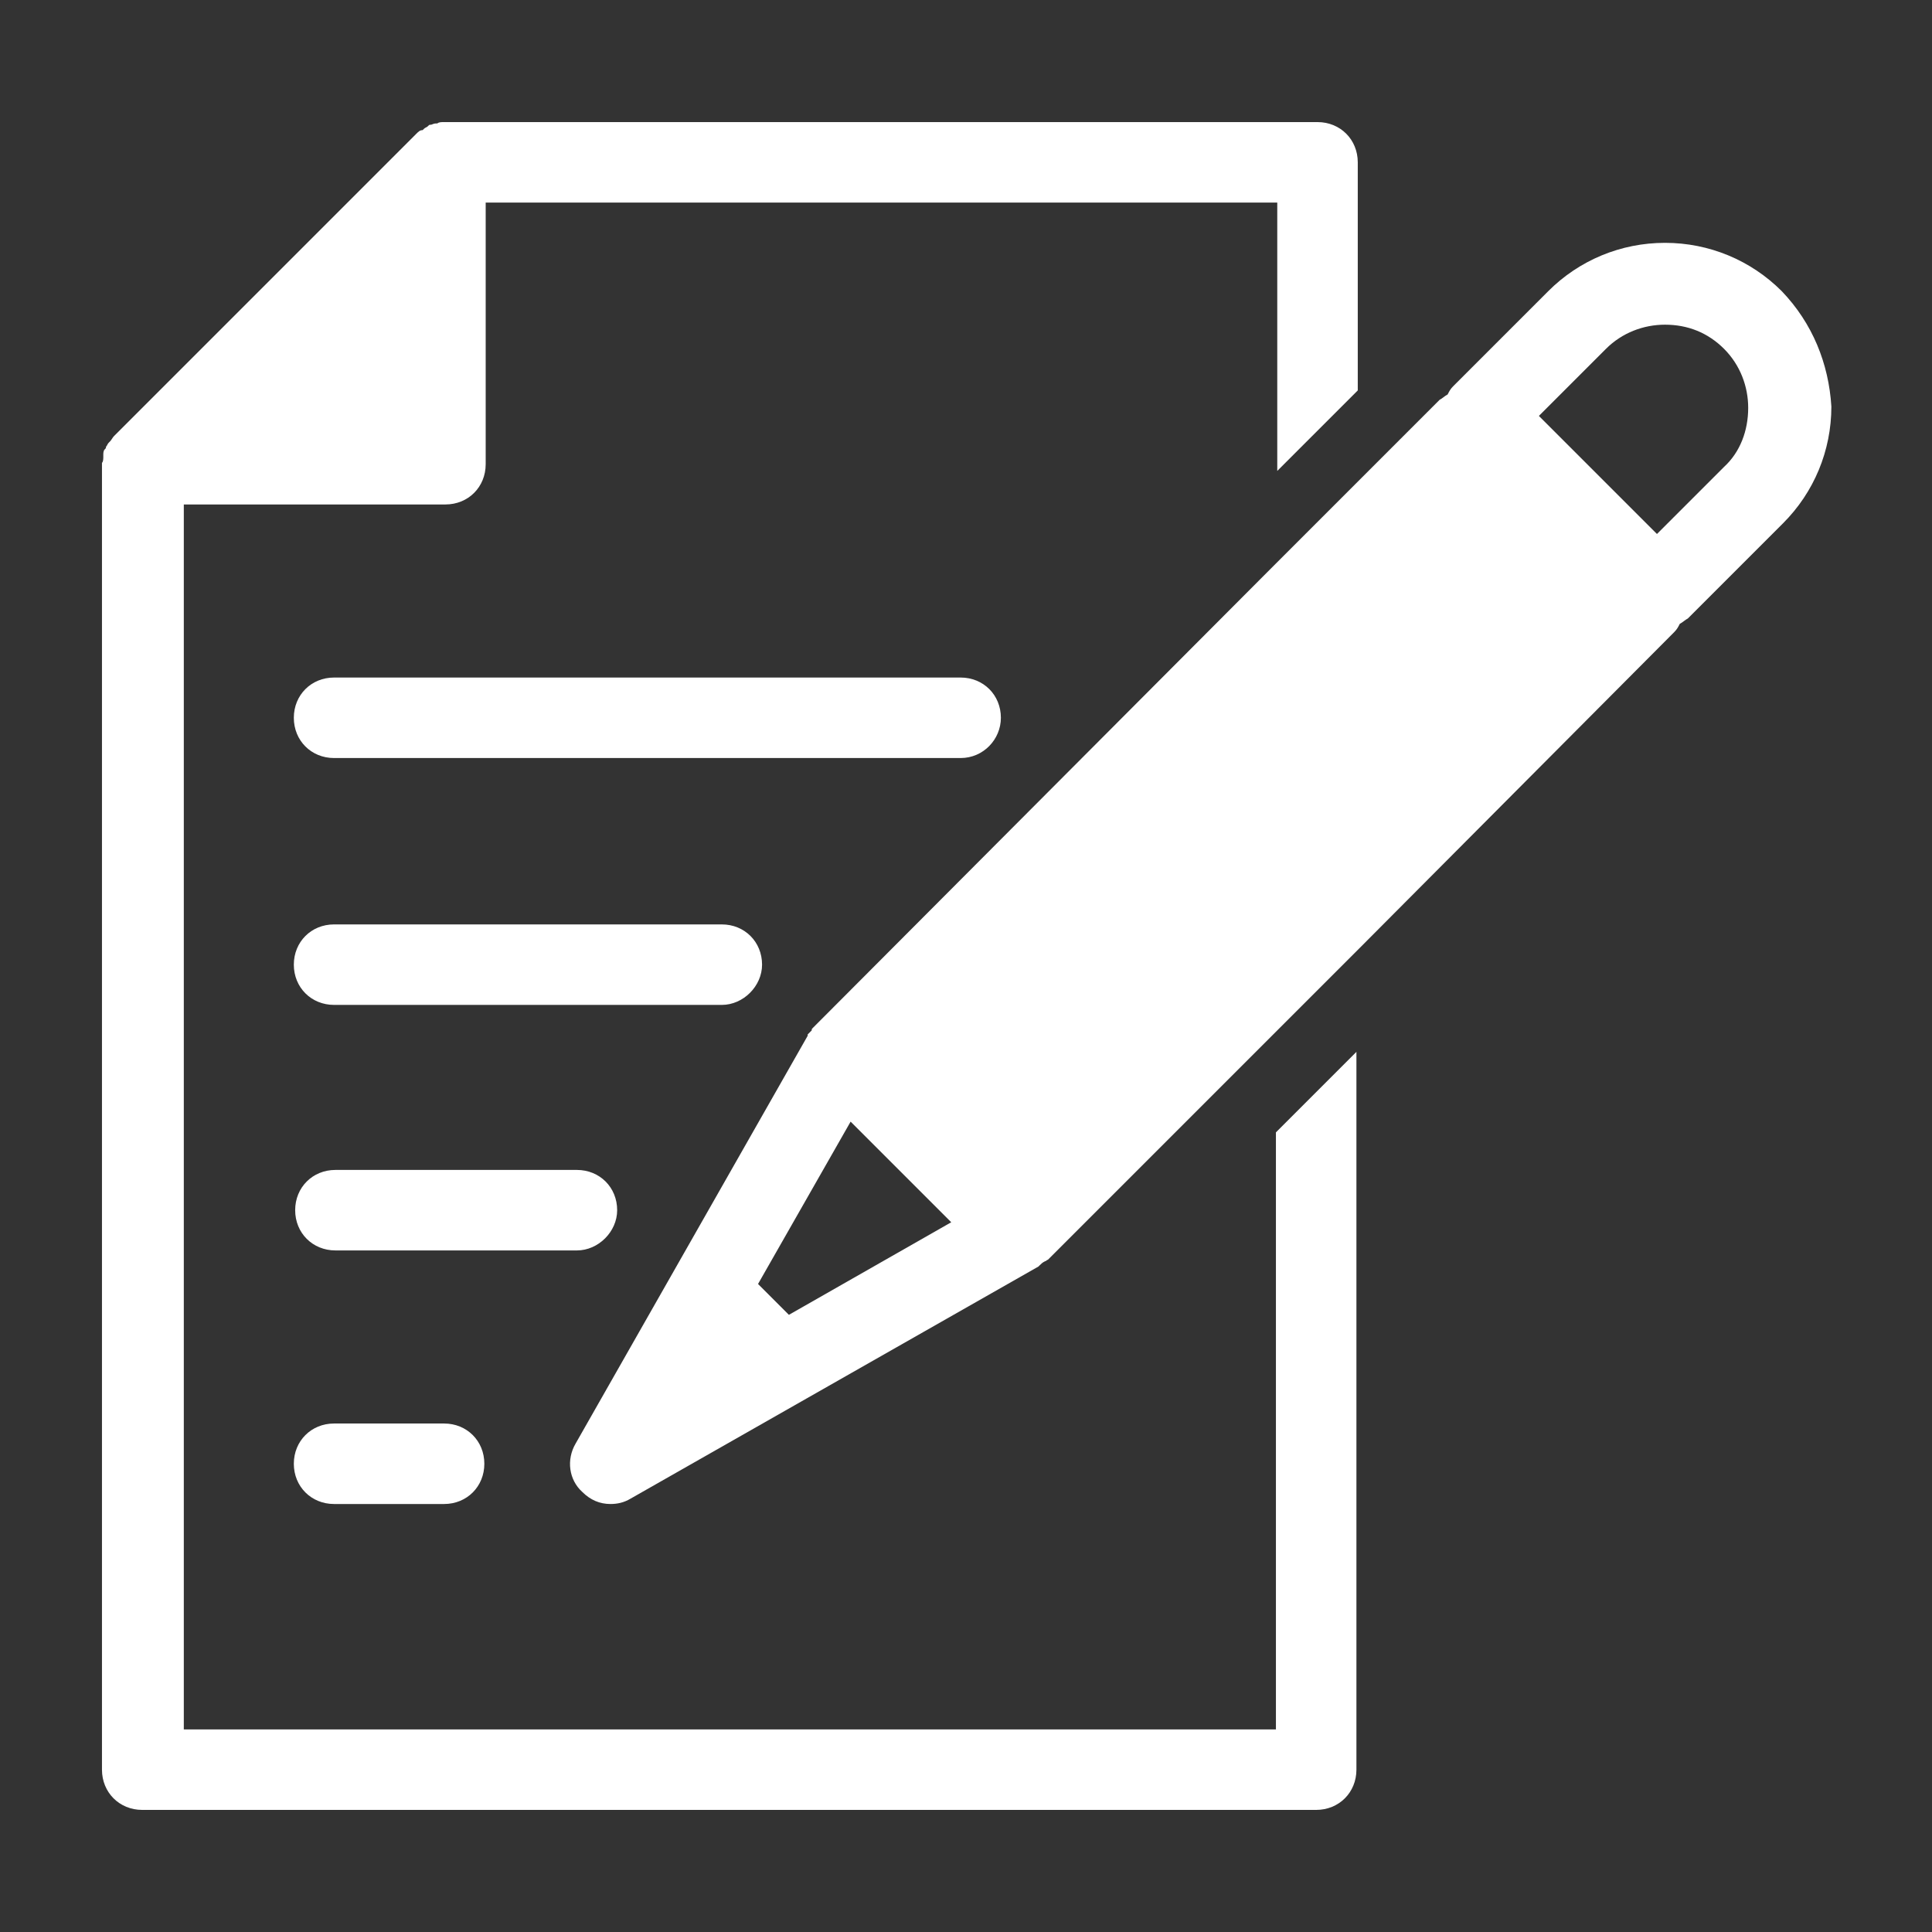 <?xml version="1.0" encoding="utf-8"?>
<!-- Generator: Adobe Illustrator 24.1.1, SVG Export Plug-In . SVG Version: 6.00 Build 0)  -->
<svg version="1.1" id="Layer_1" xmlns="http://www.w3.org/2000/svg" xmlns:xlink="http://www.w3.org/1999/xlink" x="0px" y="0px"
	 viewBox="0 0 144 144" style="enable-background:new 0 0 144 144;" xml:space="preserve">
<rect x="0" y="0" width="144" height="144" fill="#333333" stroke="none"/>
<style type="text/css">
	.st0{fill:#FFFFFF;}
</style>
<g>
	<path class="st0" d="M95.1,128.9H13.7V37.6h19.5c1.7,0,3-1.3,3-3V15.1h59v20l6-6v-17c0-1.7-1.3-3-3-3h-65c0,0,0,0-0.1,0
		c-0.2,0-0.4,0-0.5,0.1c0,0,0,0-0.1,0c-0.2,0-0.3,0.1-0.4,0.1c-0.1,0-0.1,0-0.2,0.1s-0.2,0.1-0.3,0.2l-0.1,0.1
		c-0.2,0-0.3,0.1-0.5,0.3L8.5,32.5c-0.1,0.1-0.2,0.3-0.3,0.4L8.1,33C8,33.1,8,33.2,7.9,33.3c0,0.1,0,0.1-0.1,0.2
		c-0.1,0.1-0.1,0.3-0.1,0.4c0,0,0,0,0,0.1c0,0.2,0,0.4-0.1,0.5c0,0,0,0,0,0.1v97.3c0,1.7,1.3,3,3,3h87.5c1.7,0,3-1.3,3-3V78.4l-6,6
		V128.9z"/>
	<path class="st0" d="M24.9,106.1c-1.7,0-3,1.3-3,3s1.3,3,3,3h8.2c1.7,0,3-1.3,3-3s-1.3-3-3-3H24.9z"/>
	<path class="st0" d="M46,90.2c0-1.7-1.3-3-3-3H25c-1.7,0-3,1.3-3,3s1.3,3,3,3h18C44.6,93.2,46,91.8,46,90.2z"/>
	<path class="st0" d="M56.8,71.9c0-1.7-1.3-3-3-3H24.9c-1.7,0-3,1.3-3,3s1.3,3,3,3h28.9C55.4,74.9,56.8,73.5,56.8,71.9z"/>
	<path class="st0" d="M74.6,53.5c0-1.7-1.3-3-3-3H24.9c-1.7,0-3,1.3-3,3s1.3,3,3,3h46.7C73.3,56.5,74.6,55.1,74.6,53.5z"/>
	<path class="st0" d="M132.8,21.7c-2.3-2.3-5.4-3.6-8.7-3.6s-6.4,1.3-8.7,3.6l-2.7,2.7l-4.4,4.4c-0.2,0.2-0.3,0.4-0.4,0.6
		c-0.2,0.1-0.4,0.3-0.6,0.4l-6.2,6.2l-6,6L60.6,76.6l0,0c-0.1,0.1-0.1,0.1-0.1,0.2c-0.1,0.1-0.2,0.2-0.3,0.3c0,0,0,0,0,0.1
		l-17.3,30.4c-0.7,1.2-0.5,2.7,0.5,3.6c0.6,0.6,1.3,0.9,2.1,0.9c0.5,0,1-0.1,1.5-0.4l30.4-17.3c0,0,0,0,0.1-0.1s0.2-0.2,0.4-0.3
		c0.1,0,0.1-0.1,0.2-0.1l0,0l17.2-17.2l6-6l23.5-23.6c0.2-0.2,0.3-0.4,0.4-0.6c0.2-0.1,0.4-0.3,0.6-0.4l4.6-4.6l2.5-2.5
		c2.3-2.3,3.6-5.4,3.6-8.7C136.3,27.1,135.1,24.1,132.8,21.7z M58.8,98l-2.3-2.3l6.9-12.1l7.5,7.5L58.8,98z M128.5,34.8l-2.2,2.2
		l-2.8,2.8l-8.8-8.8l2.8-2.8l2.2-2.2c1.2-1.2,2.8-1.8,4.4-1.8c1.7,0,3.2,0.6,4.4,1.8c1.2,1.2,1.8,2.8,1.8,4.4
		C130.3,32.1,129.7,33.7,128.5,34.8z"/>
</g>
</svg>
